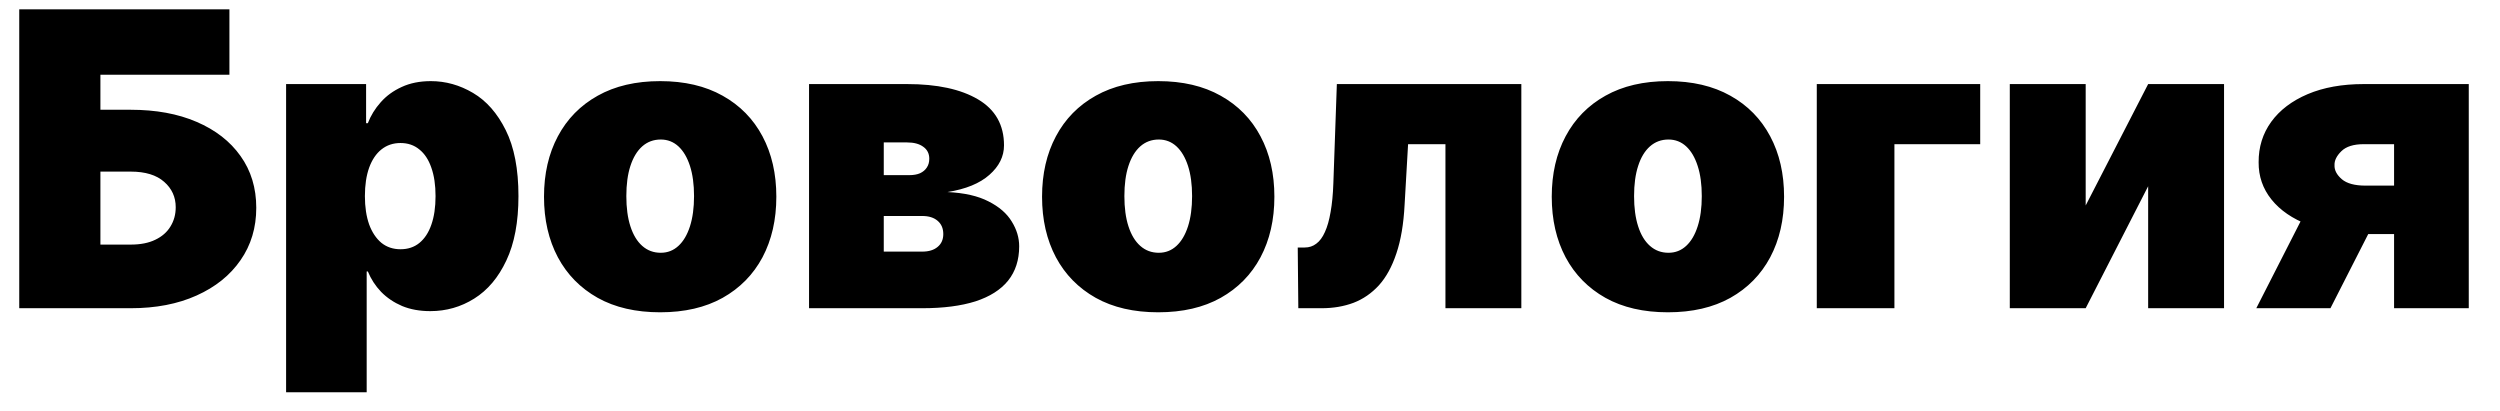 <?xml version="1.0" encoding="UTF-8"?> <svg xmlns="http://www.w3.org/2000/svg" width="73" height="12" viewBox="0 0 73 12" fill="none"><path d="M0.562 9V0.273H6.699V2.182H2.932V3.205H3.818C4.551 3.205 5.192 3.322 5.74 3.558C6.291 3.794 6.719 4.126 7.023 4.555C7.33 4.984 7.483 5.489 7.483 6.068C7.483 6.648 7.33 7.158 7.023 7.598C6.719 8.038 6.291 8.382 5.74 8.629C5.192 8.876 4.551 9 3.818 9H0.562ZM2.932 7.142H3.818C4.102 7.142 4.341 7.095 4.534 7.001C4.73 6.908 4.878 6.778 4.977 6.614C5.08 6.449 5.131 6.261 5.131 6.051C5.131 5.753 5.018 5.506 4.794 5.31C4.57 5.111 4.244 5.011 3.818 5.011H2.932V7.142ZM8.354 11.454V2.455H10.69V3.597H10.741C10.826 3.375 10.951 3.172 11.116 2.987C11.28 2.8 11.485 2.651 11.729 2.54C11.974 2.426 12.258 2.369 12.582 2.369C13.014 2.369 13.424 2.484 13.813 2.714C14.205 2.945 14.523 3.307 14.768 3.801C15.015 4.295 15.139 4.938 15.139 5.727C15.139 6.483 15.021 7.109 14.785 7.607C14.552 8.104 14.239 8.474 13.847 8.719C13.458 8.963 13.03 9.085 12.565 9.085C12.258 9.085 11.984 9.036 11.742 8.936C11.504 8.834 11.299 8.696 11.129 8.523C10.961 8.347 10.832 8.148 10.741 7.926H10.707V11.454H8.354ZM10.655 5.727C10.655 6.045 10.697 6.321 10.779 6.554C10.864 6.784 10.984 6.963 11.137 7.091C11.293 7.216 11.479 7.278 11.695 7.278C11.911 7.278 12.095 7.217 12.245 7.095C12.398 6.97 12.515 6.793 12.595 6.562C12.677 6.33 12.718 6.051 12.718 5.727C12.718 5.403 12.677 5.126 12.595 4.896C12.515 4.663 12.398 4.486 12.245 4.364C12.095 4.239 11.911 4.176 11.695 4.176C11.479 4.176 11.293 4.239 11.137 4.364C10.984 4.486 10.864 4.663 10.779 4.896C10.697 5.126 10.655 5.403 10.655 5.727ZM19.277 9.119C18.567 9.119 17.959 8.979 17.453 8.697C16.948 8.413 16.56 8.018 16.29 7.513C16.02 7.004 15.885 6.415 15.885 5.744C15.885 5.074 16.02 4.486 16.29 3.98C16.56 3.472 16.948 3.077 17.453 2.795C17.959 2.511 18.567 2.369 19.277 2.369C19.988 2.369 20.596 2.511 21.101 2.795C21.607 3.077 21.995 3.472 22.265 3.98C22.534 4.486 22.669 5.074 22.669 5.744C22.669 6.415 22.534 7.004 22.265 7.513C21.995 8.018 21.607 8.413 21.101 8.697C20.596 8.979 19.988 9.119 19.277 9.119ZM19.294 7.381C19.493 7.381 19.665 7.314 19.81 7.18C19.955 7.047 20.067 6.857 20.147 6.609C20.226 6.362 20.266 6.068 20.266 5.727C20.266 5.384 20.226 5.089 20.147 4.845C20.067 4.598 19.955 4.408 19.81 4.274C19.665 4.141 19.493 4.074 19.294 4.074C19.084 4.074 18.904 4.141 18.753 4.274C18.603 4.408 18.488 4.598 18.408 4.845C18.328 5.089 18.289 5.384 18.289 5.727C18.289 6.068 18.328 6.362 18.408 6.609C18.488 6.857 18.603 7.047 18.753 7.18C18.904 7.314 19.084 7.381 19.294 7.381ZM23.624 9V2.455H26.488C27.365 2.455 28.056 2.604 28.559 2.902C29.064 3.2 29.317 3.648 29.317 4.244C29.317 4.568 29.175 4.855 28.891 5.105C28.61 5.355 28.201 5.523 27.664 5.608C28.158 5.631 28.559 5.722 28.865 5.881C29.175 6.037 29.401 6.233 29.543 6.469C29.688 6.702 29.76 6.943 29.76 7.193C29.76 7.591 29.652 7.925 29.436 8.195C29.221 8.462 28.902 8.663 28.482 8.8C28.061 8.933 27.544 9 26.931 9H23.624ZM25.806 7.347H26.931C27.121 7.347 27.27 7.301 27.378 7.21C27.489 7.119 27.544 6.994 27.544 6.835C27.544 6.67 27.489 6.541 27.378 6.447C27.27 6.354 27.121 6.307 26.931 6.307H25.806V7.347ZM25.806 5.114H26.556C26.678 5.114 26.782 5.095 26.867 5.058C26.952 5.018 27.017 4.963 27.063 4.892C27.111 4.821 27.135 4.736 27.135 4.636C27.135 4.486 27.077 4.369 26.961 4.287C26.847 4.202 26.689 4.159 26.488 4.159H25.806V5.114ZM33.82 9.119C33.11 9.119 32.502 8.979 31.996 8.697C31.491 8.413 31.103 8.018 30.833 7.513C30.563 7.004 30.428 6.415 30.428 5.744C30.428 5.074 30.563 4.486 30.833 3.98C31.103 3.472 31.491 3.077 31.996 2.795C32.502 2.511 33.11 2.369 33.82 2.369C34.531 2.369 35.139 2.511 35.644 2.795C36.15 3.077 36.538 3.472 36.807 3.98C37.077 4.486 37.212 5.074 37.212 5.744C37.212 6.415 37.077 7.004 36.807 7.513C36.538 8.018 36.15 8.413 35.644 8.697C35.139 8.979 34.531 9.119 33.82 9.119ZM33.837 7.381C34.036 7.381 34.208 7.314 34.353 7.18C34.498 7.047 34.61 6.857 34.69 6.609C34.769 6.362 34.809 6.068 34.809 5.727C34.809 5.384 34.769 5.089 34.69 4.845C34.61 4.598 34.498 4.408 34.353 4.274C34.208 4.141 34.036 4.074 33.837 4.074C33.627 4.074 33.447 4.141 33.296 4.274C33.146 4.408 33.031 4.598 32.951 4.845C32.871 5.089 32.832 5.384 32.832 5.727C32.832 6.068 32.871 6.362 32.951 6.609C33.031 6.857 33.146 7.047 33.296 7.18C33.447 7.314 33.627 7.381 33.837 7.381ZM37.911 9L37.894 7.227H38.099C38.227 7.227 38.339 7.19 38.435 7.116C38.535 7.043 38.619 6.929 38.687 6.776C38.758 6.622 38.813 6.428 38.853 6.192C38.896 5.956 38.923 5.676 38.934 5.352L39.036 2.455H44.423V9H42.207V4.21H41.116L41.014 5.983C40.985 6.54 40.906 7.011 40.775 7.398C40.647 7.784 40.477 8.095 40.264 8.331C40.05 8.564 39.803 8.734 39.522 8.842C39.241 8.947 38.931 9 38.593 9H37.911ZM48.703 9.119C47.993 9.119 47.385 8.979 46.879 8.697C46.374 8.413 45.986 8.018 45.716 7.513C45.446 7.004 45.311 6.415 45.311 5.744C45.311 5.074 45.446 4.486 45.716 3.98C45.986 3.472 46.374 3.077 46.879 2.795C47.385 2.511 47.993 2.369 48.703 2.369C49.413 2.369 50.021 2.511 50.527 2.795C51.033 3.077 51.42 3.472 51.69 3.98C51.96 4.486 52.095 5.074 52.095 5.744C52.095 6.415 51.96 7.004 51.69 7.513C51.42 8.018 51.033 8.413 50.527 8.697C50.021 8.979 49.413 9.119 48.703 9.119ZM48.72 7.381C48.919 7.381 49.091 7.314 49.236 7.18C49.381 7.047 49.493 6.857 49.572 6.609C49.652 6.362 49.692 6.068 49.692 5.727C49.692 5.384 49.652 5.089 49.572 4.845C49.493 4.598 49.381 4.408 49.236 4.274C49.091 4.141 48.919 4.074 48.72 4.074C48.51 4.074 48.33 4.141 48.179 4.274C48.028 4.408 47.913 4.598 47.834 4.845C47.754 5.089 47.715 5.384 47.715 5.727C47.715 6.068 47.754 6.362 47.834 6.609C47.913 6.857 48.028 7.047 48.179 7.18C48.33 7.314 48.51 7.381 48.72 7.381ZM57.822 2.455V4.21H55.317V9H53.05V2.455H57.822ZM60.902 6L62.726 2.455H64.942V9H62.726V5.438L60.902 9H58.686V2.455H60.902V6ZM69.907 9V4.21H69.02C68.725 4.21 68.507 4.278 68.368 4.415C68.229 4.551 68.162 4.688 68.168 4.824C68.162 4.969 68.233 5.105 68.381 5.233C68.529 5.358 68.759 5.42 69.071 5.42H70.742V6.835H69.071C68.432 6.835 67.878 6.746 67.409 6.567C66.941 6.388 66.58 6.141 66.327 5.825C66.074 5.51 65.949 5.148 65.952 4.739C65.949 4.295 66.071 3.902 66.319 3.558C66.569 3.214 66.924 2.945 67.384 2.749C67.847 2.553 68.392 2.455 69.02 2.455H72.088V9H69.907ZM65.884 9L67.674 5.489H69.838L68.049 9H65.884Z" fill="black"></path></svg> 